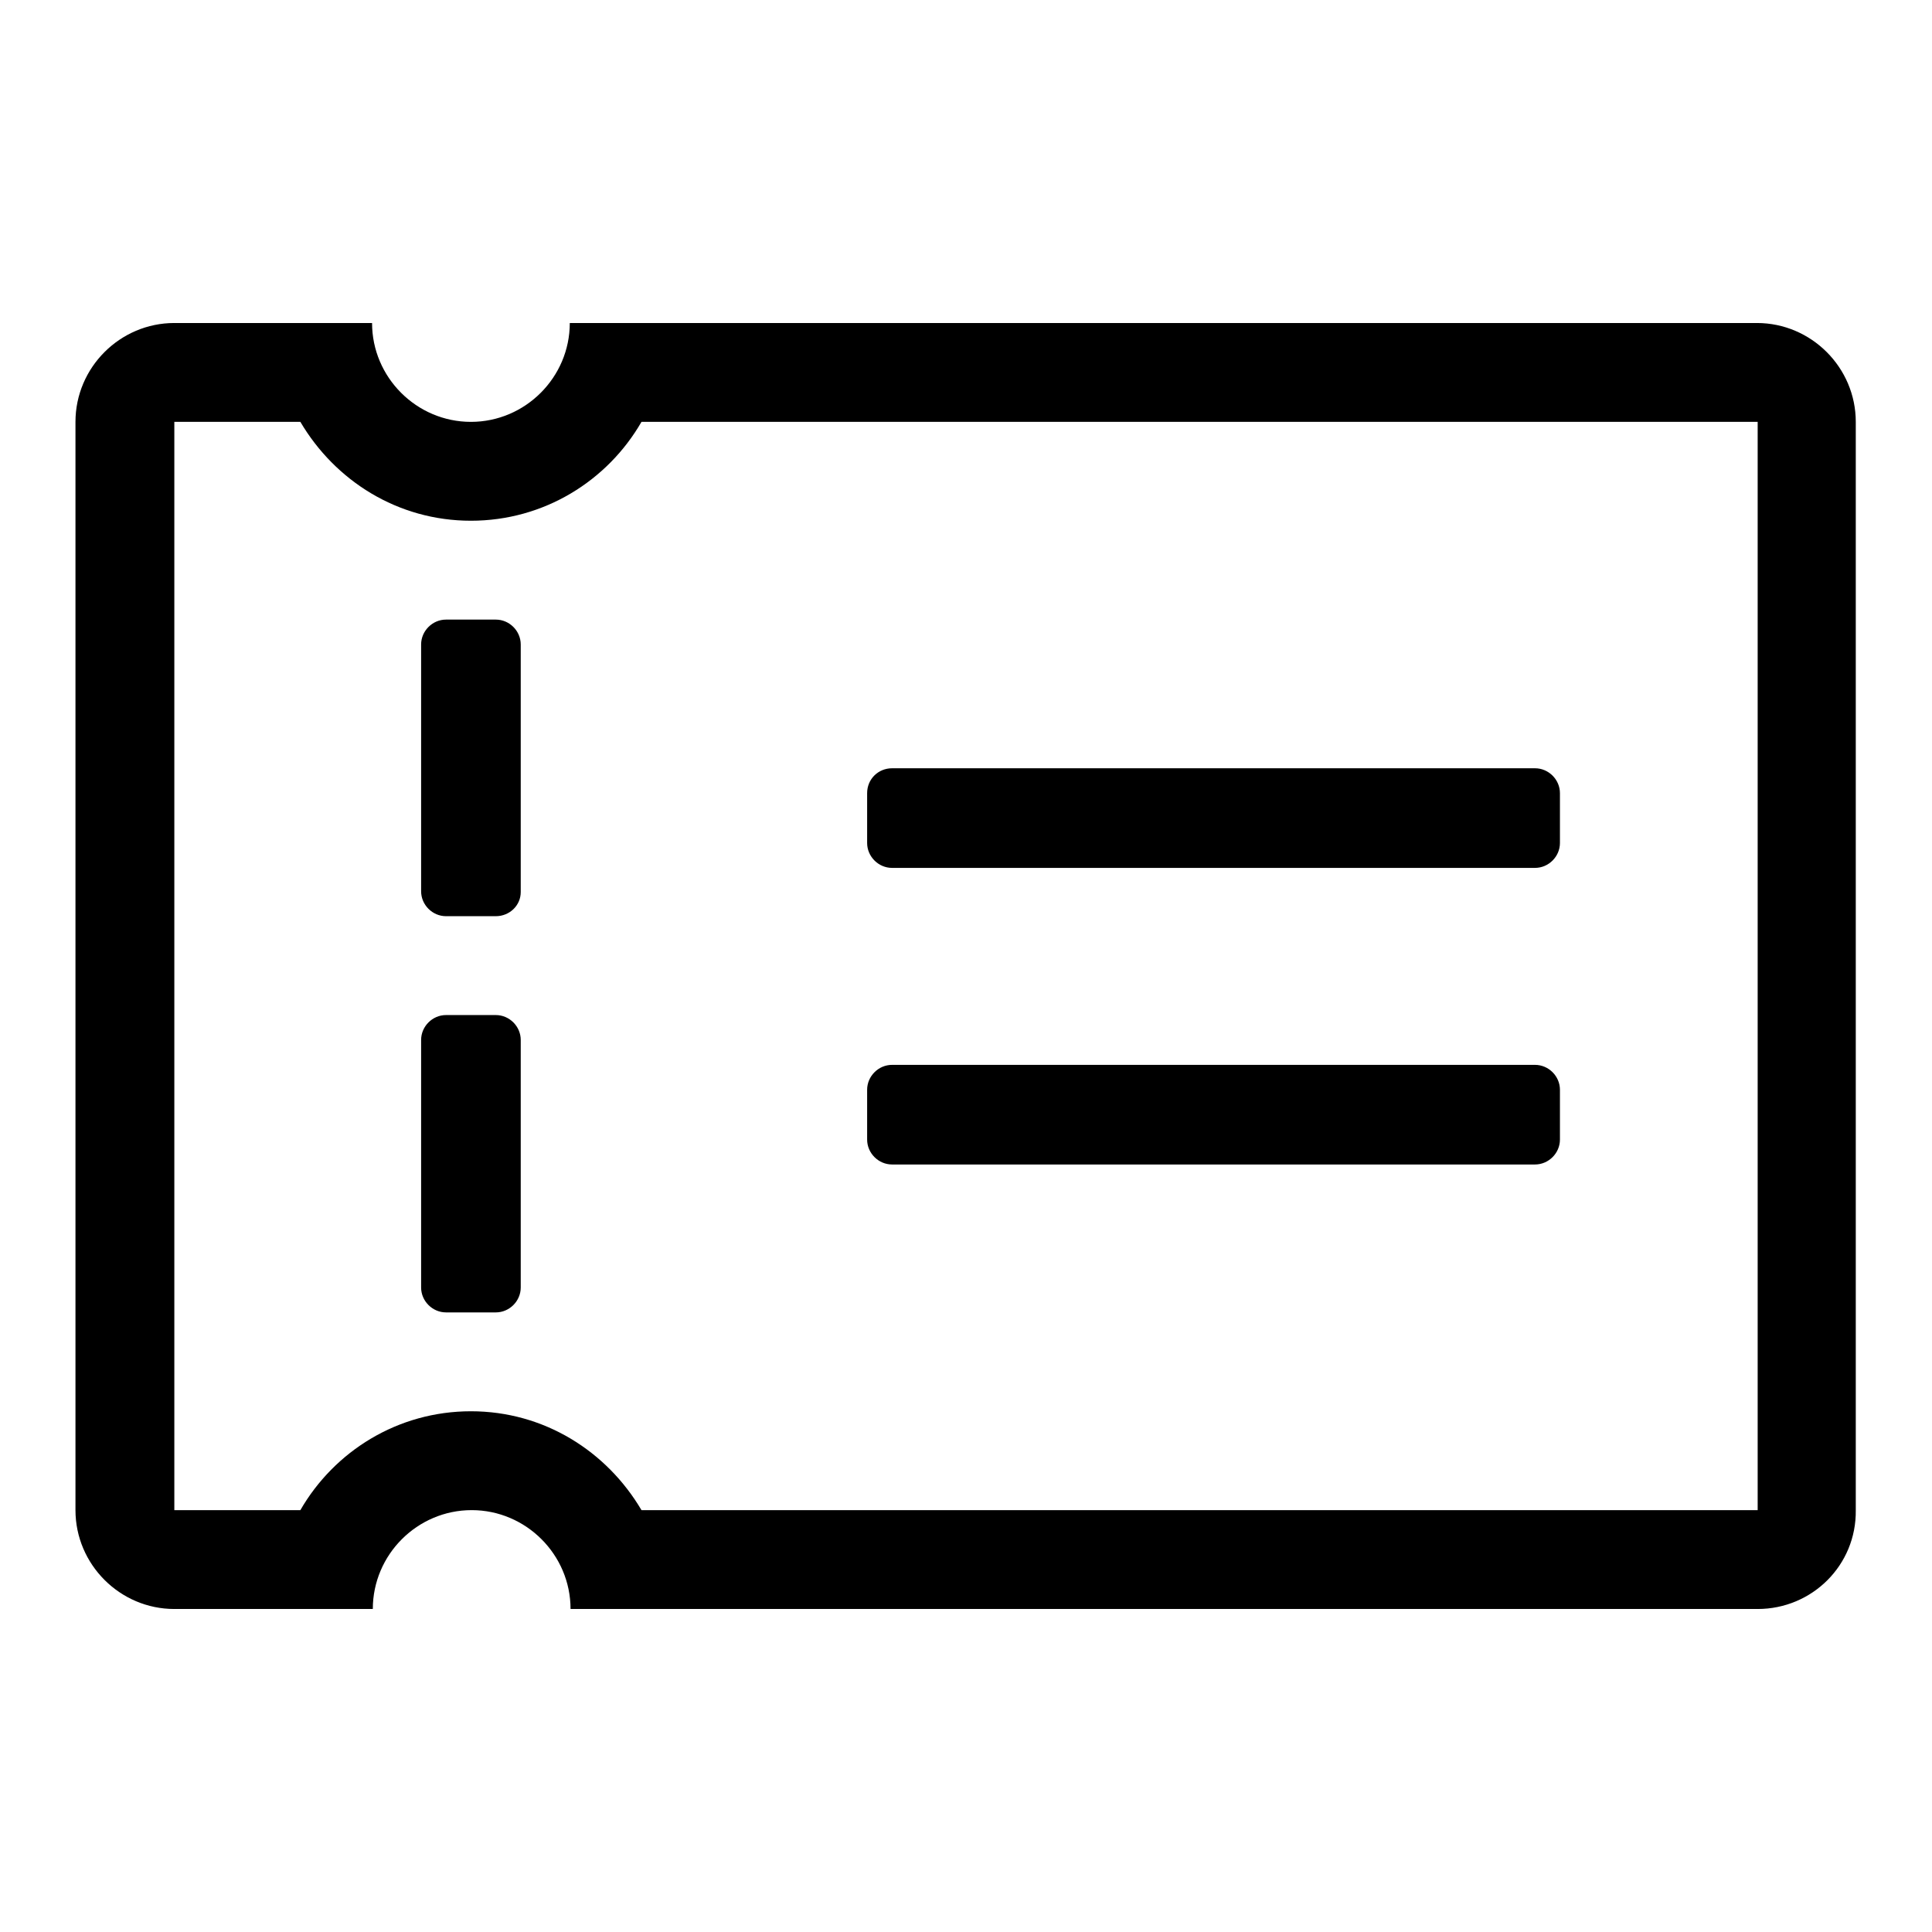<?xml version="1.0" encoding="utf-8"?>
<!-- Svg Vector Icons : http://www.onlinewebfonts.com/icon -->
<!DOCTYPE svg PUBLIC "-//W3C//DTD SVG 1.1//EN" "http://www.w3.org/Graphics/SVG/1.1/DTD/svg11.dtd">
<svg version="1.1" xmlns="http://www.w3.org/2000/svg" xmlns:xlink="http://www.w3.org/1999/xlink" x="0px" y="0px" viewBox="0 0 256 256" enable-background="new 0 0 256 256" xml:space="preserve">
<g> <path fill="#000000" d="M232.9,213.2H75.6c0-7.2-5.9-13.1-13.1-13.1c-7.2,0-13.1,5.9-13.1,13.1H23.1c-7.2,0-13.1-5.9-13.1-13.1 V55.9c0-7.2,5.9-13.1,13.1-13.1h26.2c0,7.2,5.9,13.1,13.1,13.1c7.2,0,13.1-5.9,13.1-13.1h157.3c7.2,0,13.1,5.9,13.1,13.1v144.2 C246,207.4,240.1,213.2,232.9,213.2L232.9,213.2z M232.9,55.9H85C80.5,63.7,72.1,69,62.4,69c-9.7,0-18-5.3-22.6-13.1H23.1v144.2 h16.7c4.5-7.8,12.9-13.1,22.6-13.1c9.7,0,18,5.3,22.6,13.1h147.9V55.9L232.9,55.9z M118.2,101.8h85.2c1.8,0,3.3,1.5,3.3,3.3v6.6 c0,1.8-1.5,3.3-3.3,3.3h-85.2c-1.8,0-3.3-1.5-3.3-3.3v-6.6C114.9,103.2,116.4,101.8,118.2,101.8z M118.2,141.1h85.2 c1.8,0,3.3,1.5,3.3,3.3v6.6c0,1.8-1.5,3.3-3.3,3.3c0,0,0,0,0,0h-85.2c-1.8,0-3.3-1.5-3.3-3.3c0,0,0,0,0,0v-6.6 C114.9,142.6,116.4,141.1,118.2,141.1z M65.7,173.9h-6.6c-1.8,0-3.3-1.5-3.3-3.3v-32.8c0-1.8,1.5-3.3,3.3-3.3h6.6 c1.8,0,3.3,1.5,3.3,3.3v32.8C69,172.4,67.5,173.9,65.7,173.9z M65.7,121.4h-6.6c-1.8,0-3.3-1.5-3.3-3.3V85.4c0-1.8,1.5-3.3,3.3-3.3 h6.6c1.8,0,3.3,1.5,3.3,3.3v32.8C69,120,67.5,121.4,65.7,121.4z"/></g>
</svg>